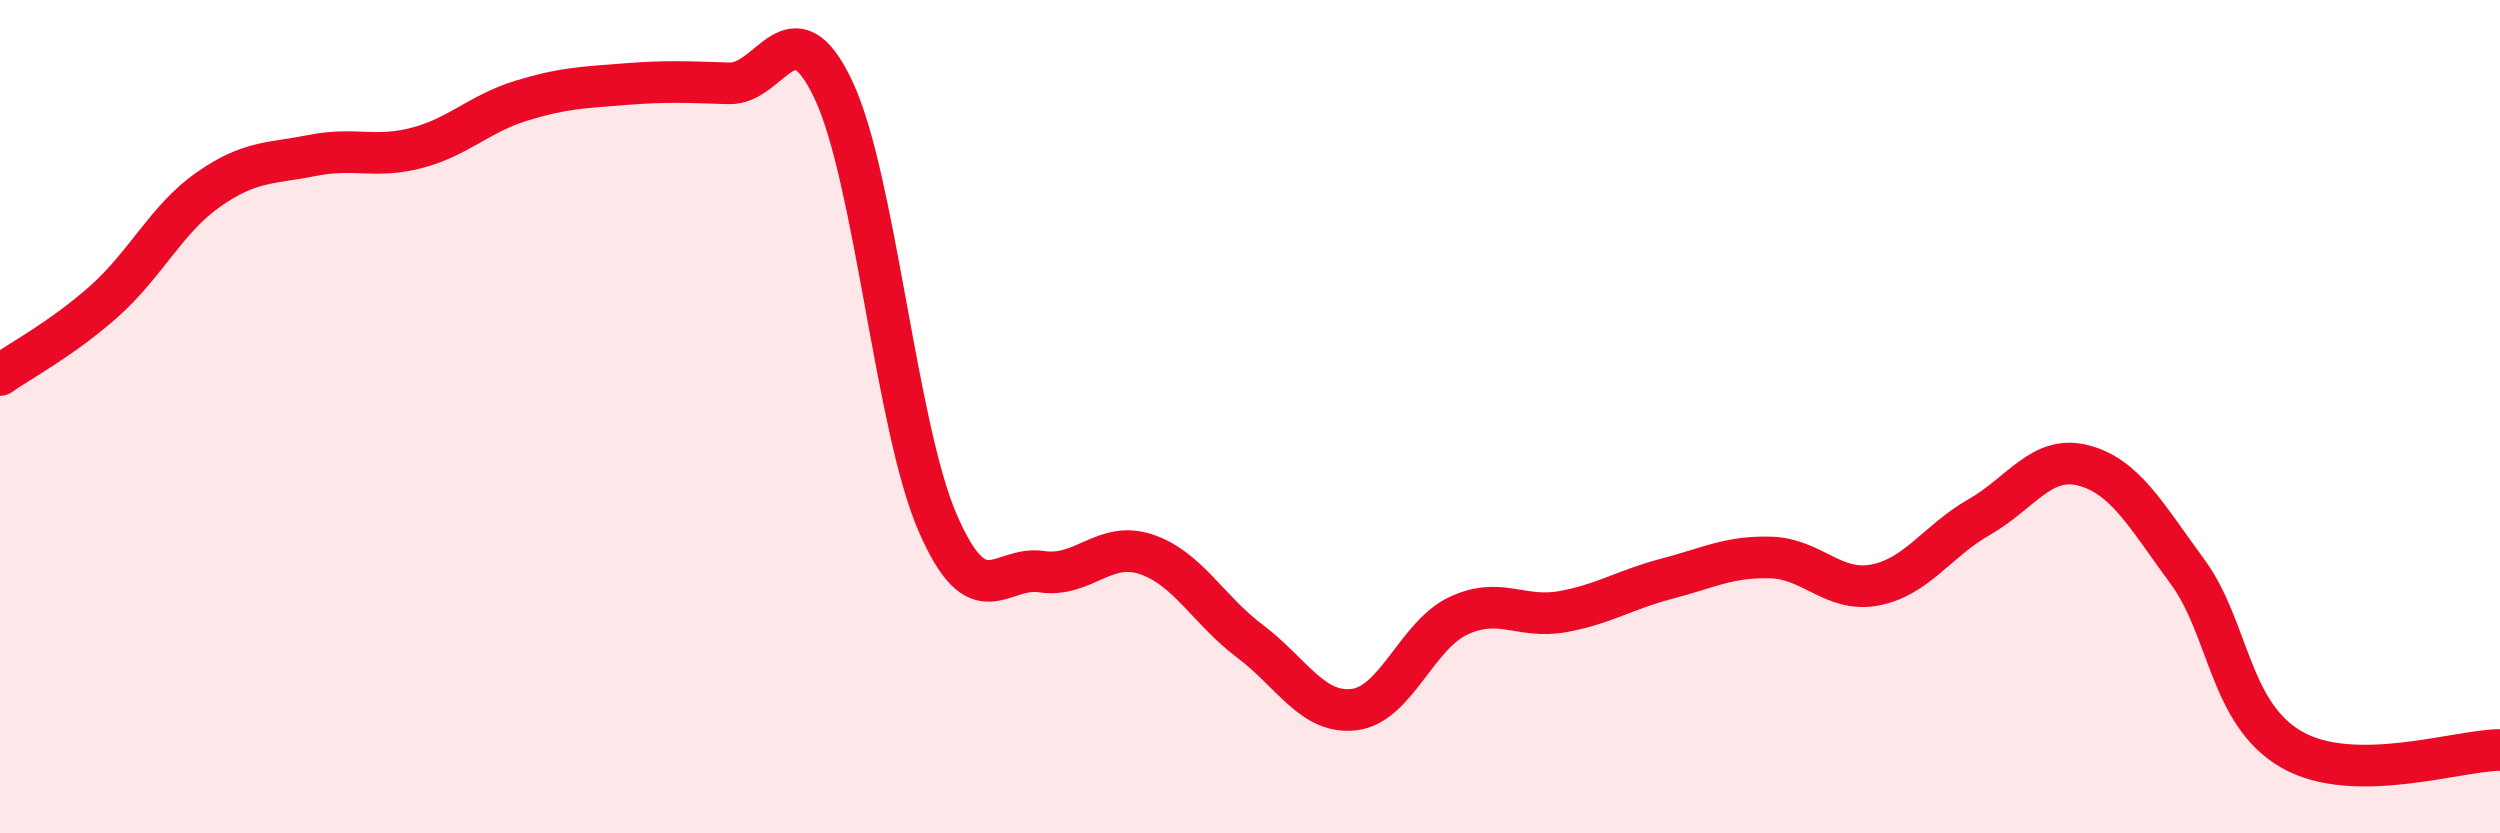
    <svg width="60" height="20" viewBox="0 0 60 20" xmlns="http://www.w3.org/2000/svg">
      <path
        d="M 0,9 C 0.5,8.65 1.5,8.12 2.5,7.23 C 3.5,6.34 4,5.25 5,4.55 C 6,3.85 6.5,3.93 7.5,3.73 C 8.5,3.53 9,3.81 10,3.55 C 11,3.29 11.5,2.73 12.5,2.42 C 13.5,2.11 14,2.1 15,2.02 C 16,1.94 16.5,1.97 17.5,2 C 18.5,2.03 19,0.04 20,2.15 C 21,4.26 21.5,10.23 22.5,12.54 C 23.5,14.85 24,13.57 25,13.72 C 26,13.87 26.5,12.97 27.5,13.3 C 28.5,13.63 29,14.64 30,15.39 C 31,16.14 31.5,17.15 32.5,17.03 C 33.5,16.91 34,15.25 35,14.78 C 36,14.31 36.5,14.86 37.5,14.68 C 38.5,14.5 39,14.15 40,13.89 C 41,13.63 41.5,13.35 42.5,13.38 C 43.5,13.41 44,14.23 45,14.04 C 46,13.85 46.5,12.98 47.5,12.41 C 48.5,11.84 49,10.91 50,11.17 C 51,11.43 51.5,12.36 52.5,13.72 C 53.5,15.08 53.5,17.13 55,17.99 C 56.5,18.85 59,18 60,18L60 20L0 20Z"
        fill="#EB0A25"
        opacity="0.1"
        stroke-linecap="round"
        stroke-linejoin="round"
      />
      <path
        d="M 0,9 C 0.5,8.65 1.5,8.12 2.5,7.23 C 3.5,6.34 4,5.25 5,4.55 C 6,3.85 6.5,3.93 7.5,3.73 C 8.5,3.53 9,3.81 10,3.55 C 11,3.29 11.5,2.73 12.5,2.42 C 13.5,2.11 14,2.1 15,2.02 C 16,1.94 16.5,1.97 17.5,2 C 18.5,2.03 19,0.04 20,2.15 C 21,4.26 21.5,10.23 22.5,12.54 C 23.5,14.85 24,13.57 25,13.72 C 26,13.87 26.5,12.97 27.5,13.3 C 28.5,13.63 29,14.64 30,15.39 C 31,16.14 31.5,17.15 32.5,17.03 C 33.5,16.91 34,15.25 35,14.78 C 36,14.31 36.5,14.86 37.5,14.68 C 38.5,14.5 39,14.15 40,13.89 C 41,13.63 41.5,13.35 42.5,13.38 C 43.5,13.41 44,14.23 45,14.04 C 46,13.85 46.5,12.98 47.5,12.41 C 48.5,11.84 49,10.91 50,11.17 C 51,11.43 51.5,12.36 52.5,13.72 C 53.5,15.08 53.5,17.13 55,17.99 C 56.5,18.85 59,18 60,18"
        stroke="#EB0A25"
        stroke-width="1"
        fill="none"
        stroke-linecap="round"
        stroke-linejoin="round"
      />
    </svg>
  